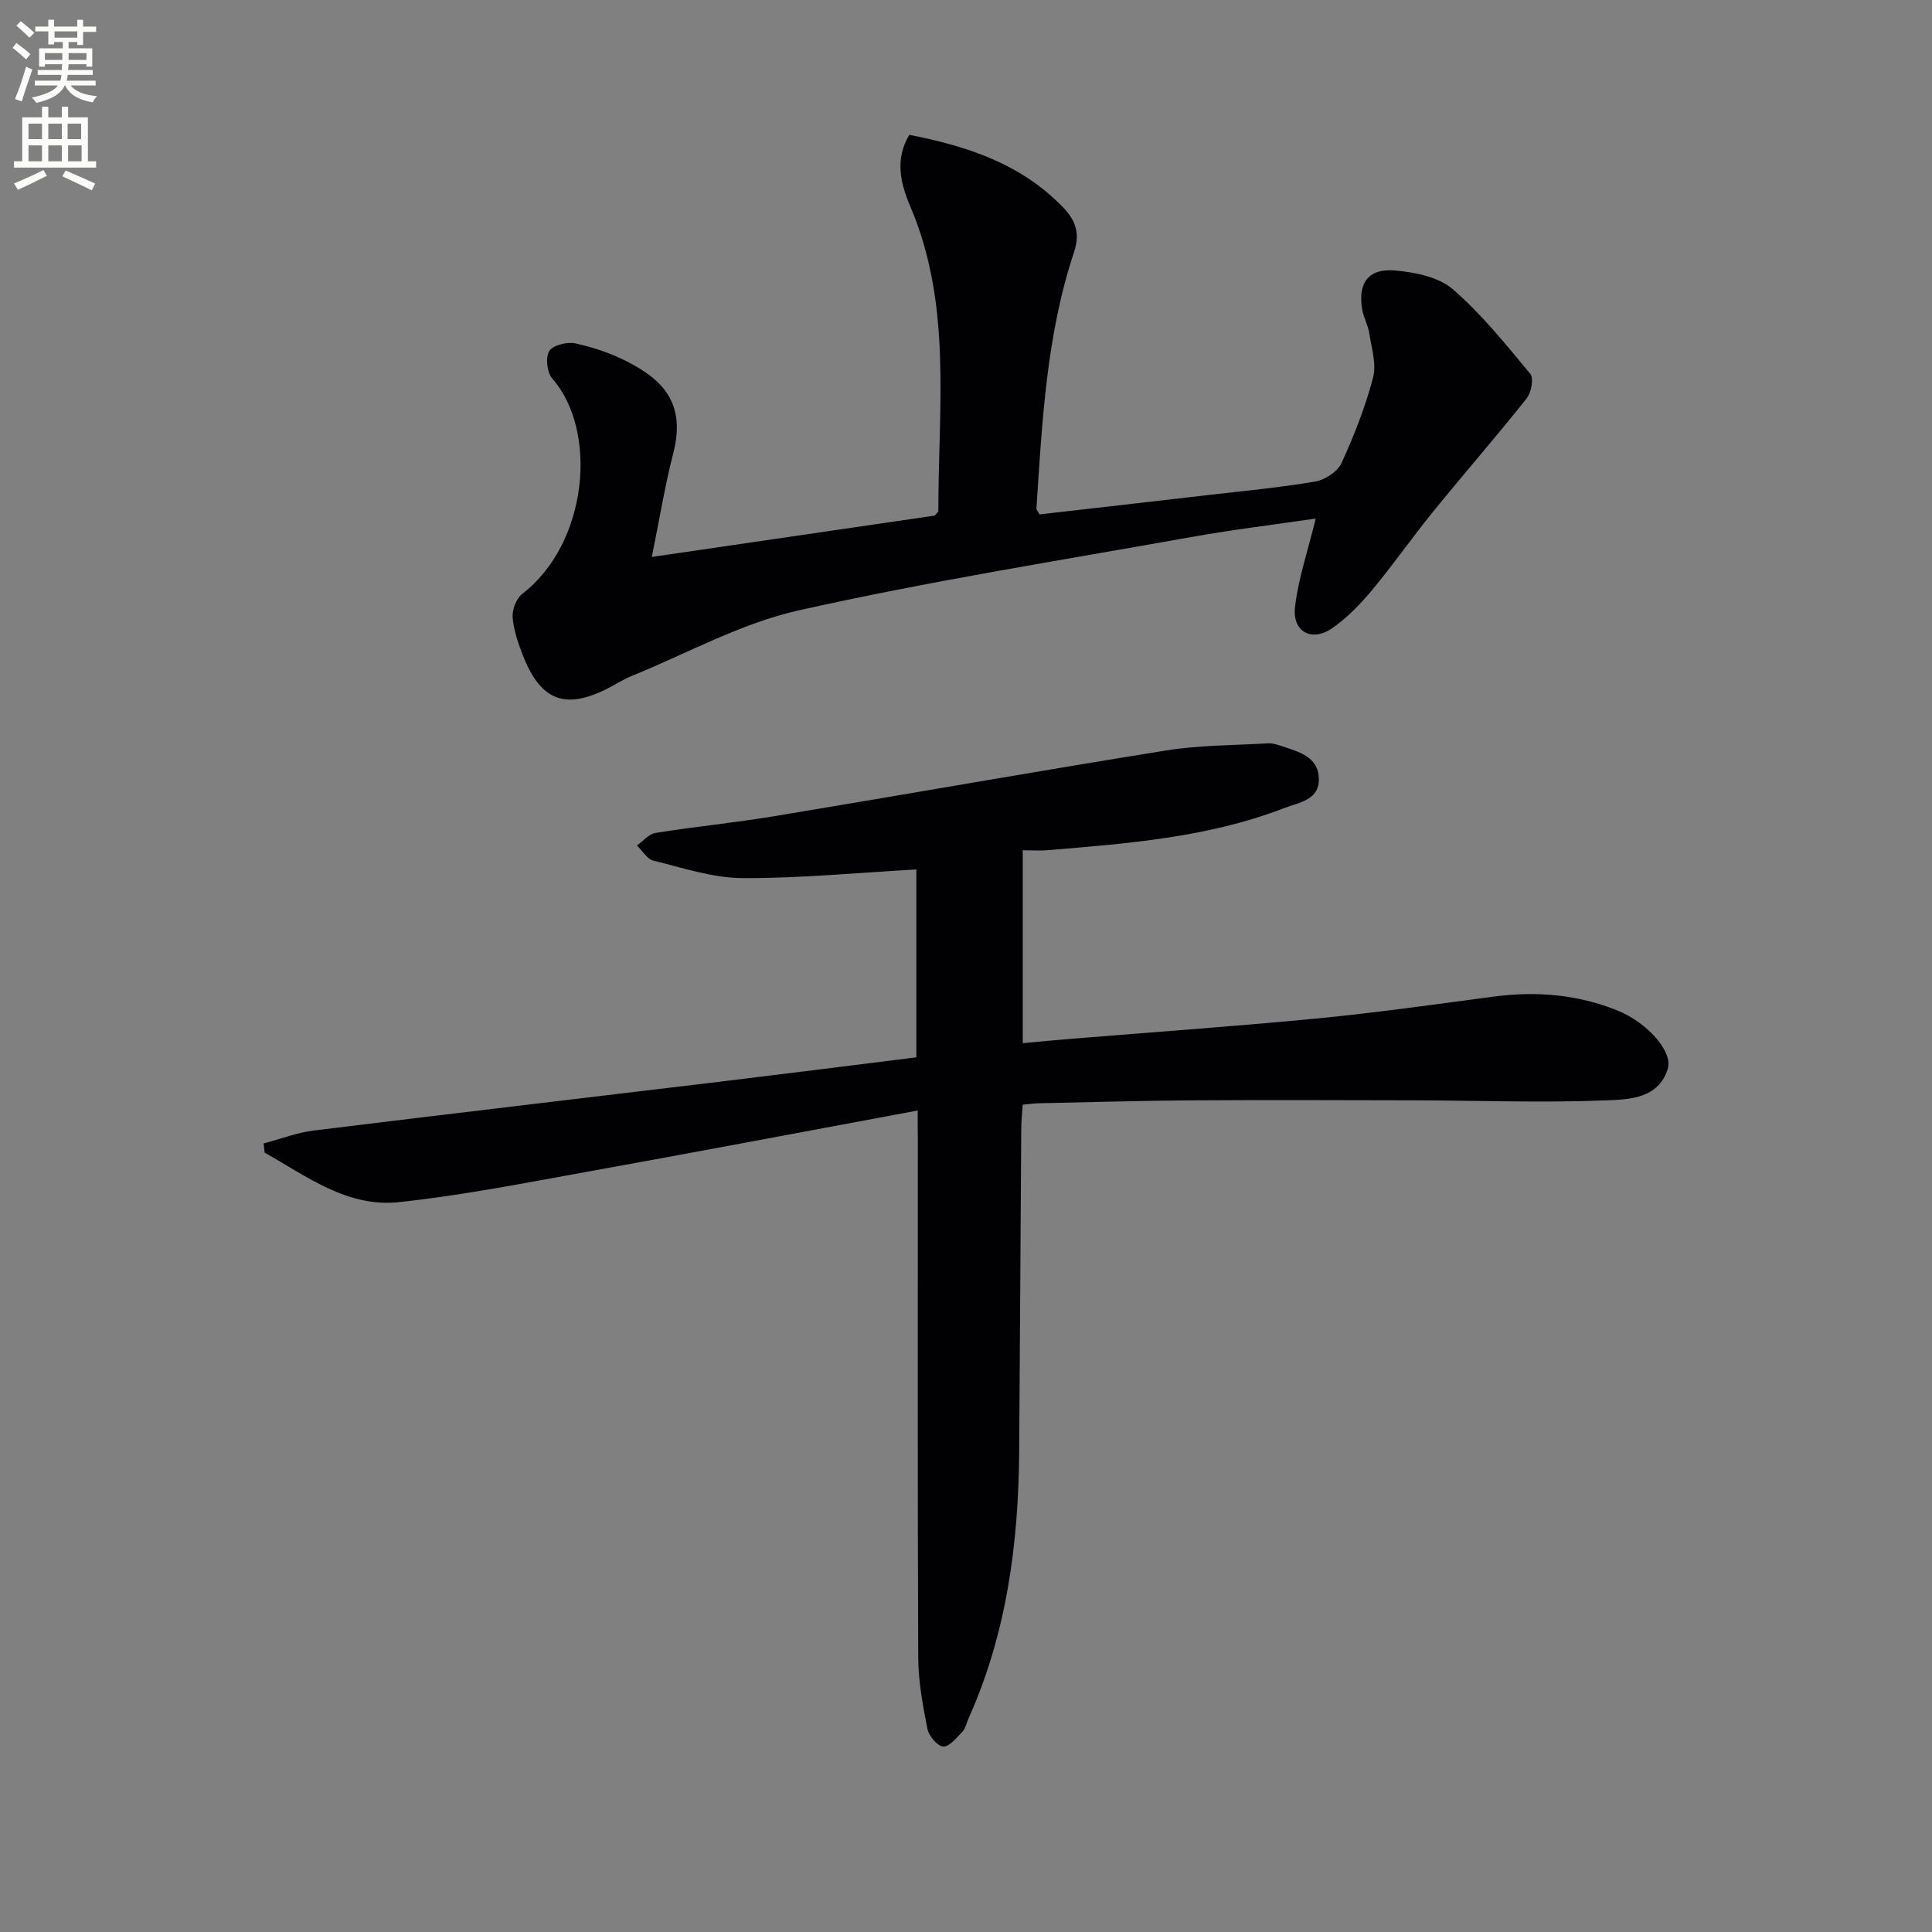 <svg enable-background="new 0 0 400 400" viewBox="0 0 400 400" xmlns="http://www.w3.org/2000/svg"><rect x="0" y="0" width="400" height="400" fill="#808080" stroke="none"/><path d="m2.6 9.9.8-1c.9.7 1.9 1.4 2.9 2.3l-.9 1.1c-1.1-1-2-1.8-2.8-2.4zm.5 10.6c.9-2.1 1.6-4.3 2.3-6.7.4.2.8.4 1.3.6-.7 2.1-1.5 4.3-2.2 6.6zm.3-15.2.9-.9c1 .8 2 1.6 2.8 2.4l-1 1c-.9-.9-1.8-1.7-2.7-2.5zm12.6-1.2h1.2v1.4h2.7v1.1h-2.7v2.7h-1.2v-.6h-1.8v1.3h4.9v3.8h-1.2v-.5h-3.7c0 .4-.1.9-.1 1.2h5.1v1h-5.2c0 .5-.1.9-.2 1.2h6v1h-5.2c1.1 1.3 2.9 2 5.5 2.2-.4.4-.7.8-.9 1.3-2.9-.5-4.8-1.6-5.7-3.5h-.1c-.8 1.7-2.7 2.9-5.9 3.6-.2-.4-.6-.8-.9-1.1 2.8-.6 4.6-1.4 5.4-2.5h-4.8v-1h5.3c.1-.3.2-.7.2-1.2h-4.9v-1h5c0-.4 0-.8.1-1.2h-3.6v.5h-1.2v-3.8h4.9v-1.3h-1.8v.5h-1.2v-2.7h-2.7v-1h2.7v-1.4h1.2v1.4h4.8zm-6.7 8.3h3.6c0-.4 0-.9 0-1.4h-3.6zm1.9-4.6h4.8v-1.3h-4.7v1.3zm6.7 3.2h-3.7v1.4h3.7z" fill="#fbfcfa"/><path d="m8.7 22.1h1.3v2.2h2.8v-2.2h1.3v2.2h4.1v9.1h1.7v1.3h-17v-1.3h1.7v-9.1h4.1zm.3 13.1.7 1.2c-1.8.9-3.8 1.9-6 2.9-.2-.4-.5-.8-.8-1.3 2.3-1 4.4-1.9 6.1-2.8zm-3.1-6.4h2.8v-3.2h-2.8zm0 4.6h2.8v-3.3h-2.8zm4.1-4.6h2.8v-3.2h-2.8zm0 4.6h2.8v-3.3h-2.8zm3.6 1.9c2.1.9 4.1 1.8 6.1 2.7l-.7 1.4c-2.2-1.1-4.2-2-6.1-2.9zm3.2-9.7h-2.8v3.2h2.8zm-2.7 7.8h2.8v-3.3h-2.8z" fill="#fbfcfa"/><g fill="#010104"><path d="m190 229.92c-23.32 4.33-45.98 8.63-68.66 12.72-12.88 2.32-25.76 4.87-38.76 6.25-10.66 1.14-19.08-5.35-27.79-10.25-.07-.63-.14-1.27-.21-1.9 3.44-.91 6.84-2.23 10.34-2.67 28.02-3.46 56.07-6.73 84.1-10.11 13.51-1.63 27-3.34 40.7-5.05 0-13.39 0-26.47 0-38.9-12.18.68-24.11 1.85-36.03 1.79-6.15-.03-12.33-2.13-18.42-3.62-1.31-.32-2.27-2.05-3.4-3.13 1.28-.9 2.46-2.38 3.84-2.6 8.19-1.31 16.45-2.12 24.63-3.47 27.01-4.47 53.96-9.25 80.99-13.59 6.96-1.12 14.1-1.08 21.17-1.49.95-.06 1.97.27 2.9.58 3.46 1.18 7.5 2.15 7.65 6.65.15 4.56-4.07 4.97-7.25 6.2-15.71 6.07-32.28 7.3-48.81 8.69-1.63.14-3.28.02-5.24.02v39.93c3.4-.31 6.62-.62 9.84-.88 17.06-1.4 34.15-2.59 51.19-4.24 12.23-1.18 24.4-2.92 36.59-4.53 8.75-1.15 17.27-.42 25.47 2.88 6.16 2.48 11.57 8.48 10.45 12.1-1.93 6.22-8.09 6.33-12.84 6.52-13.25.53-26.55.02-39.82-.01-15.47-.04-30.94-.09-46.4.01-10.49.07-20.98.39-31.46.61-.82.02-1.64.15-3.02.28-.11 1.62-.29 3.21-.31 4.8-.15 22.32-.27 44.65-.43 66.97-.13 19.09-2.6 37.75-10.51 55.36-.41.9-.6 2.01-1.24 2.68-1.19 1.25-2.7 3.15-3.98 3.08-1.2-.06-2.98-2.2-3.27-3.67-.96-4.86-1.88-9.83-1.9-14.76-.15-35.66-.08-71.32-.08-106.98-.03-1.94-.03-3.89-.03-6.27z"/><path d="m134.95 115.31c19.78-2.89 39.28-5.74 58.57-8.56.38-.47.76-.72.76-.98-.05-21.18 2.92-42.6-5.82-63.04-1.98-4.63-3.27-9.79-.19-14.81 12.07 2.35 23.1 6.01 31.77 14.95 2.74 2.83 3.6 5.51 2.32 9.35-5.72 17.2-6.6 35.15-7.78 53.05-.02.27.28.57.64 1.23 11.52-1.32 23.19-2.64 34.86-4 7.42-.86 14.87-1.55 22.23-2.8 2.02-.34 4.61-2.05 5.43-3.82 2.62-5.71 4.94-11.64 6.54-17.7.74-2.82-.33-6.17-.8-9.24-.25-1.62-1.14-3.14-1.43-4.77-.99-5.53 1.22-8.66 6.78-8.17 4.11.37 8.98 1.32 11.92 3.85 5.98 5.15 11.01 11.45 16.08 17.56.76.91.2 3.89-.77 5.1-6.31 7.94-12.99 15.59-19.38 23.46-4.3 5.29-8.2 10.91-12.56 16.14-2.42 2.91-5.14 5.73-8.21 7.89-4.29 3.02-8.39.85-7.79-4.35.67-5.83 2.64-11.52 4.29-18.29-8.65 1.27-17.29 2.31-25.85 3.84-27.11 4.85-54.34 9.15-81.19 15.17-11.97 2.68-23.14 8.93-34.65 13.61-1.69.69-3.24 1.71-4.87 2.54-8.77 4.45-13.81 2.61-17.48-6.55-1.04-2.6-1.99-5.36-2.23-8.11-.14-1.6.75-3.95 1.99-4.9 13.7-10.59 15.68-33.84 6.21-44.59-1.09-1.24-1.44-4.38-.62-5.69.77-1.23 3.7-1.95 5.4-1.58 3.7.79 7.4 2.05 10.76 3.78 7.2 3.68 12.2 8.53 9.52 18.91-1.76 6.86-2.89 13.87-4.45 21.52z"/></g></svg>
